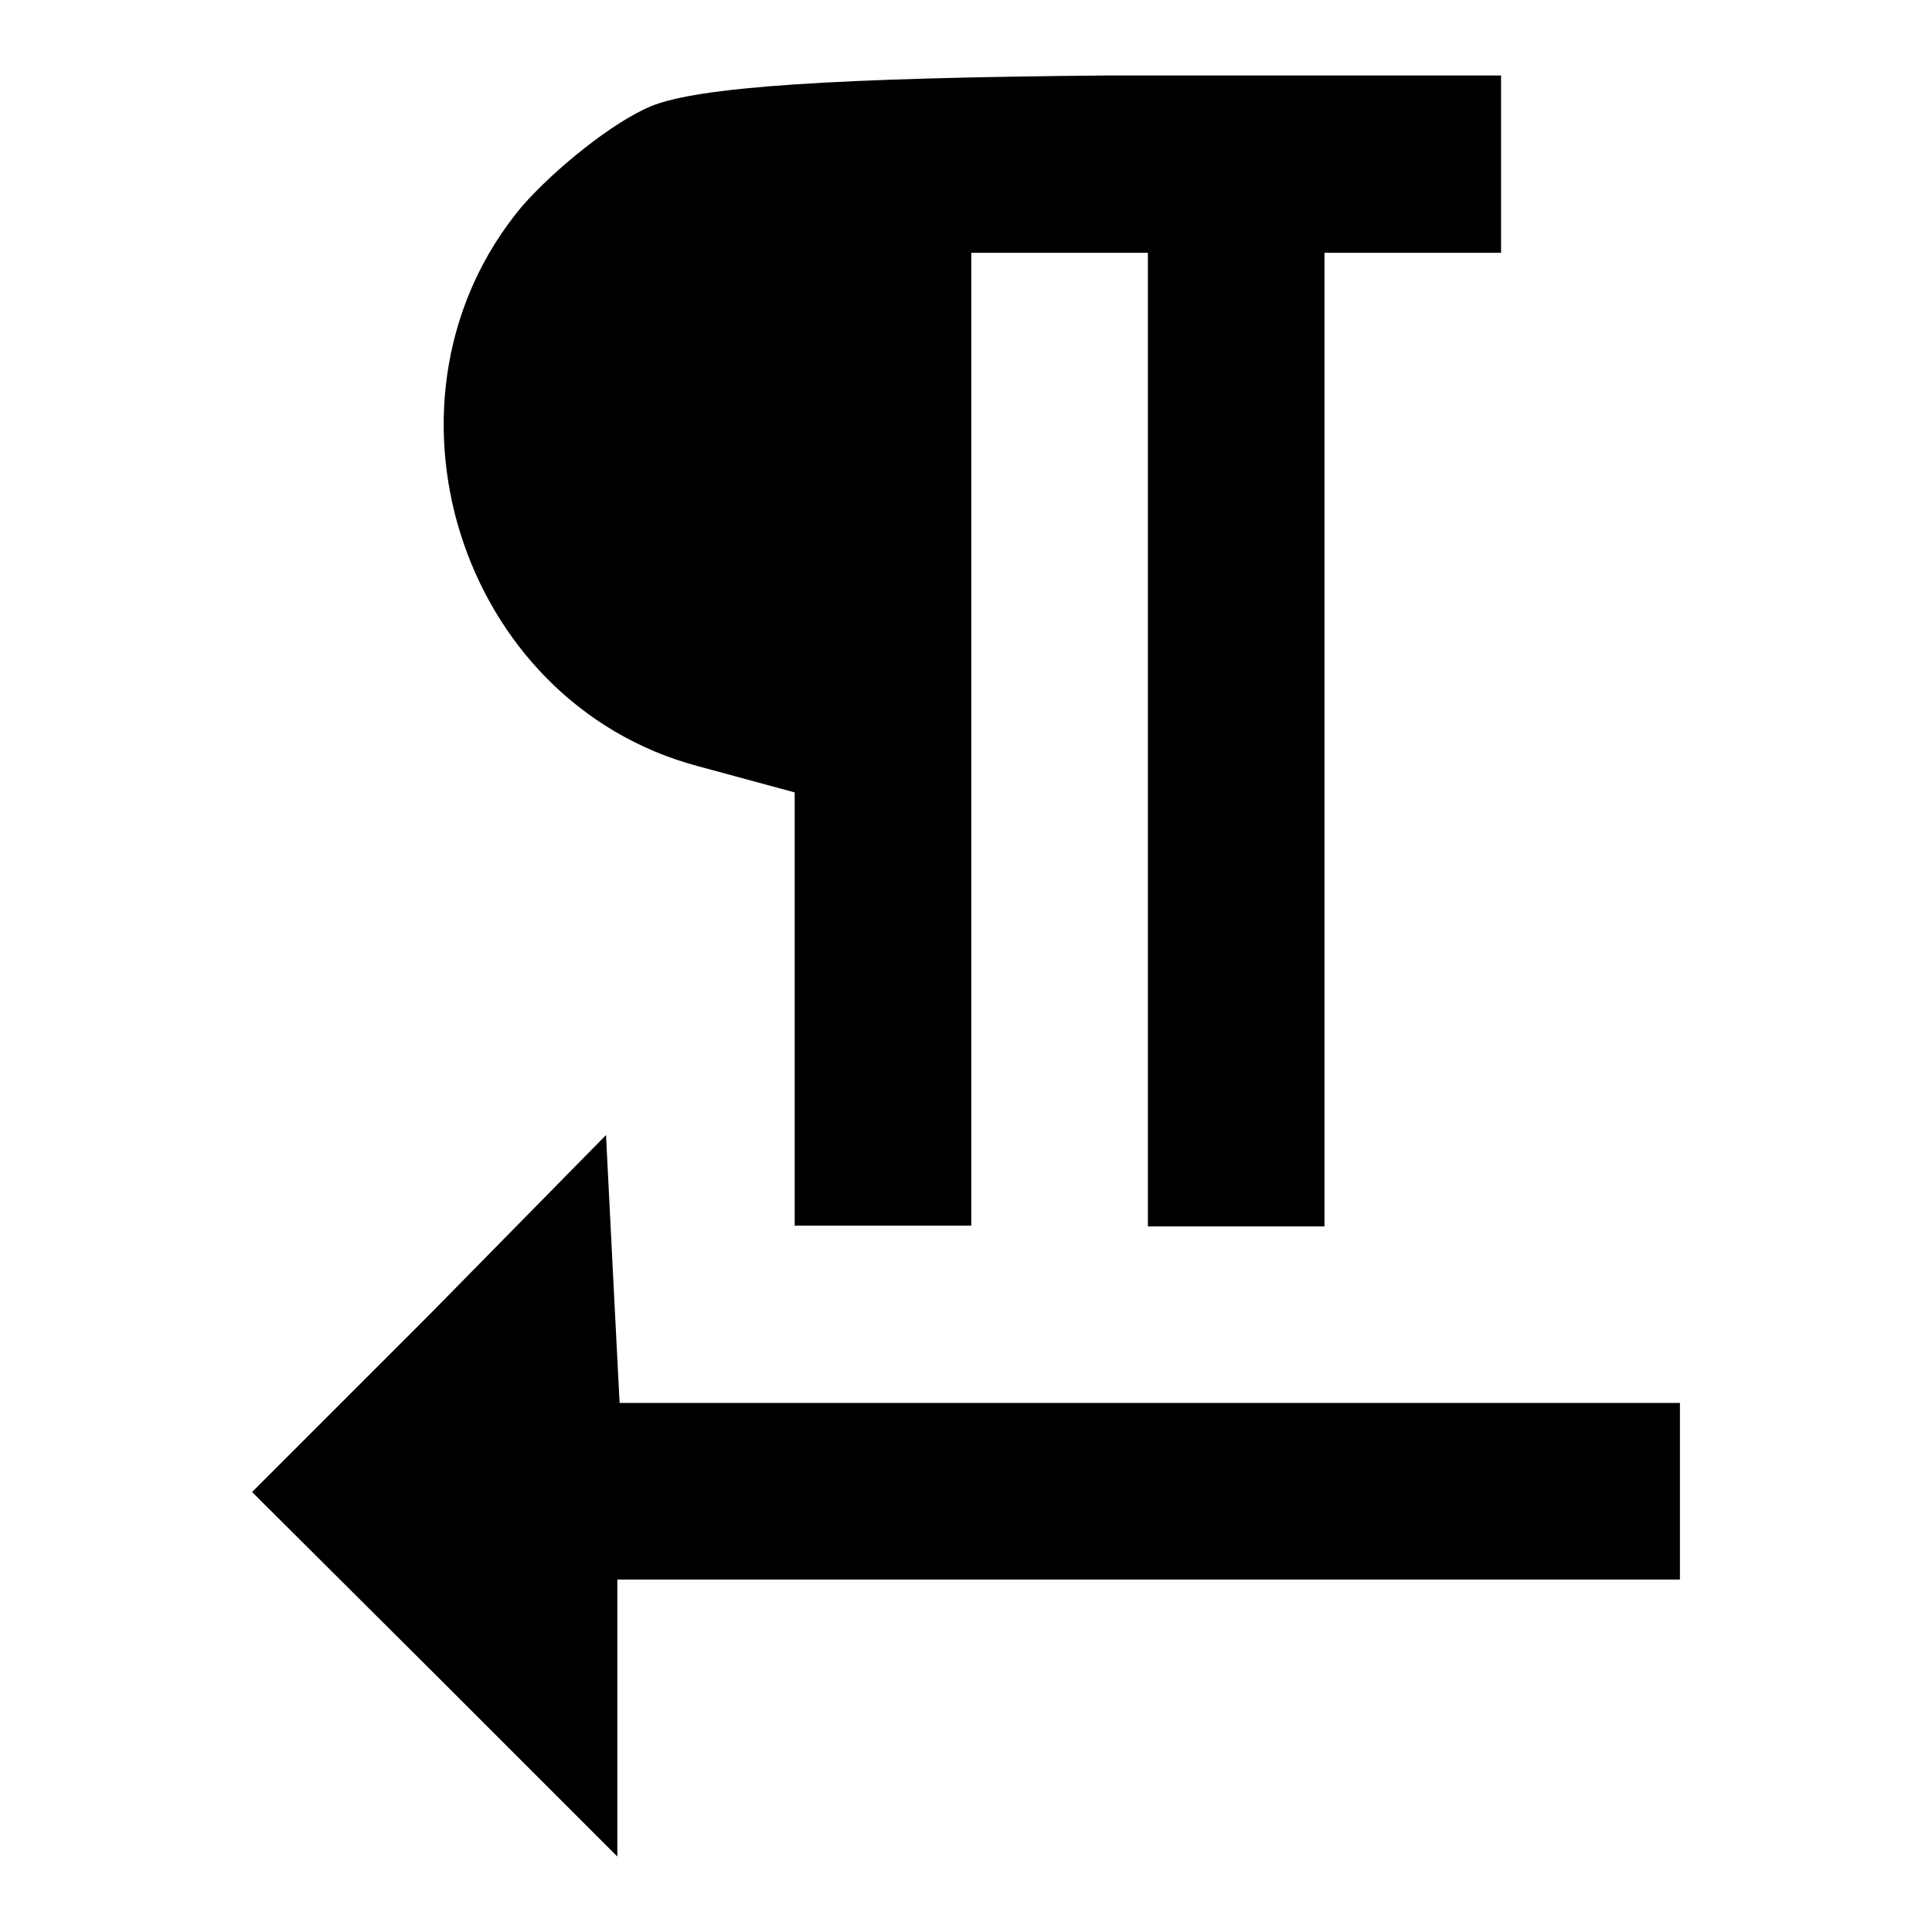 <?xml version="1.0" encoding="utf-8"?>
<!-- Svg Vector Icons : http://www.onlinewebfonts.com/icon -->
<!DOCTYPE svg PUBLIC "-//W3C//DTD SVG 1.1//EN" "http://www.w3.org/Graphics/SVG/1.1/DTD/svg11.dtd">
<svg version="1.1" xmlns="http://www.w3.org/2000/svg" xmlns:xlink="http://www.w3.org/1999/xlink" x="0px" y="0px" viewBox="0 0 256 256" enable-background="new 0 0 256 256" xml:space="preserve">
<g><g><g><path fill="#000000" d="M86.2,14.1c-5,2.1-12.6,8.2-17,13.2C48.1,52.5,60.7,93,92.4,101.5l12.9,3.5v28.7v28.7H117h11.7V98V33.5h11.7h11.7V98v64.5h11.7h11.7V98V33.5h11.7h11.7V21.7V10h-51.9C110.6,10.3,92.4,11.5,86.2,14.1z"/><path fill="#000000" d="M56.9,174.2l-23.5,23.5L57.8,222l24,24v-18.5v-18.2h70.4h70.4v-11.7v-11.7h-70.4H82.1l-0.9-17.6l-0.9-17.9L56.9,174.2z"/></g></g></g>
</svg>